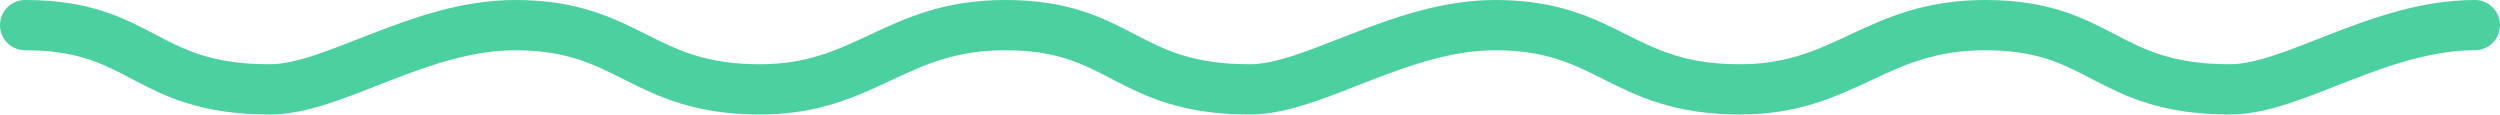 <?xml version="1.0" encoding="UTF-8"?> <svg xmlns="http://www.w3.org/2000/svg" viewBox="0 0 69.64 3.19"> <defs> <style>.cls-1{fill:none;stroke:#4bd0a0;stroke-linecap:round;stroke-miterlimit:10;stroke-width:1.4px;}</style> </defs> <g id="Layer_2" data-name="Layer 2"> <g id="Layer_1-2" data-name="Layer 1"> <path class="cls-1" d="M.7.7C4,.7,4,2.49,7.52,2.49,9.29,2.49,11.69.7,14.35.7c3.19,0,3.5,1.79,6.82,1.79C24.12,2.49,24.94.7,28,.7c3.26,0,3.33,1.79,6.82,1.79C36.59,2.49,39,.7,41.65.7c3.18,0,3.5,1.79,6.82,1.79C51.41,2.49,52.24.7,55.3.7c3.26,0,3.33,1.79,6.82,1.79C63.88,2.49,66.28.7,68.94.7"></path> </g> </g> </svg> 
